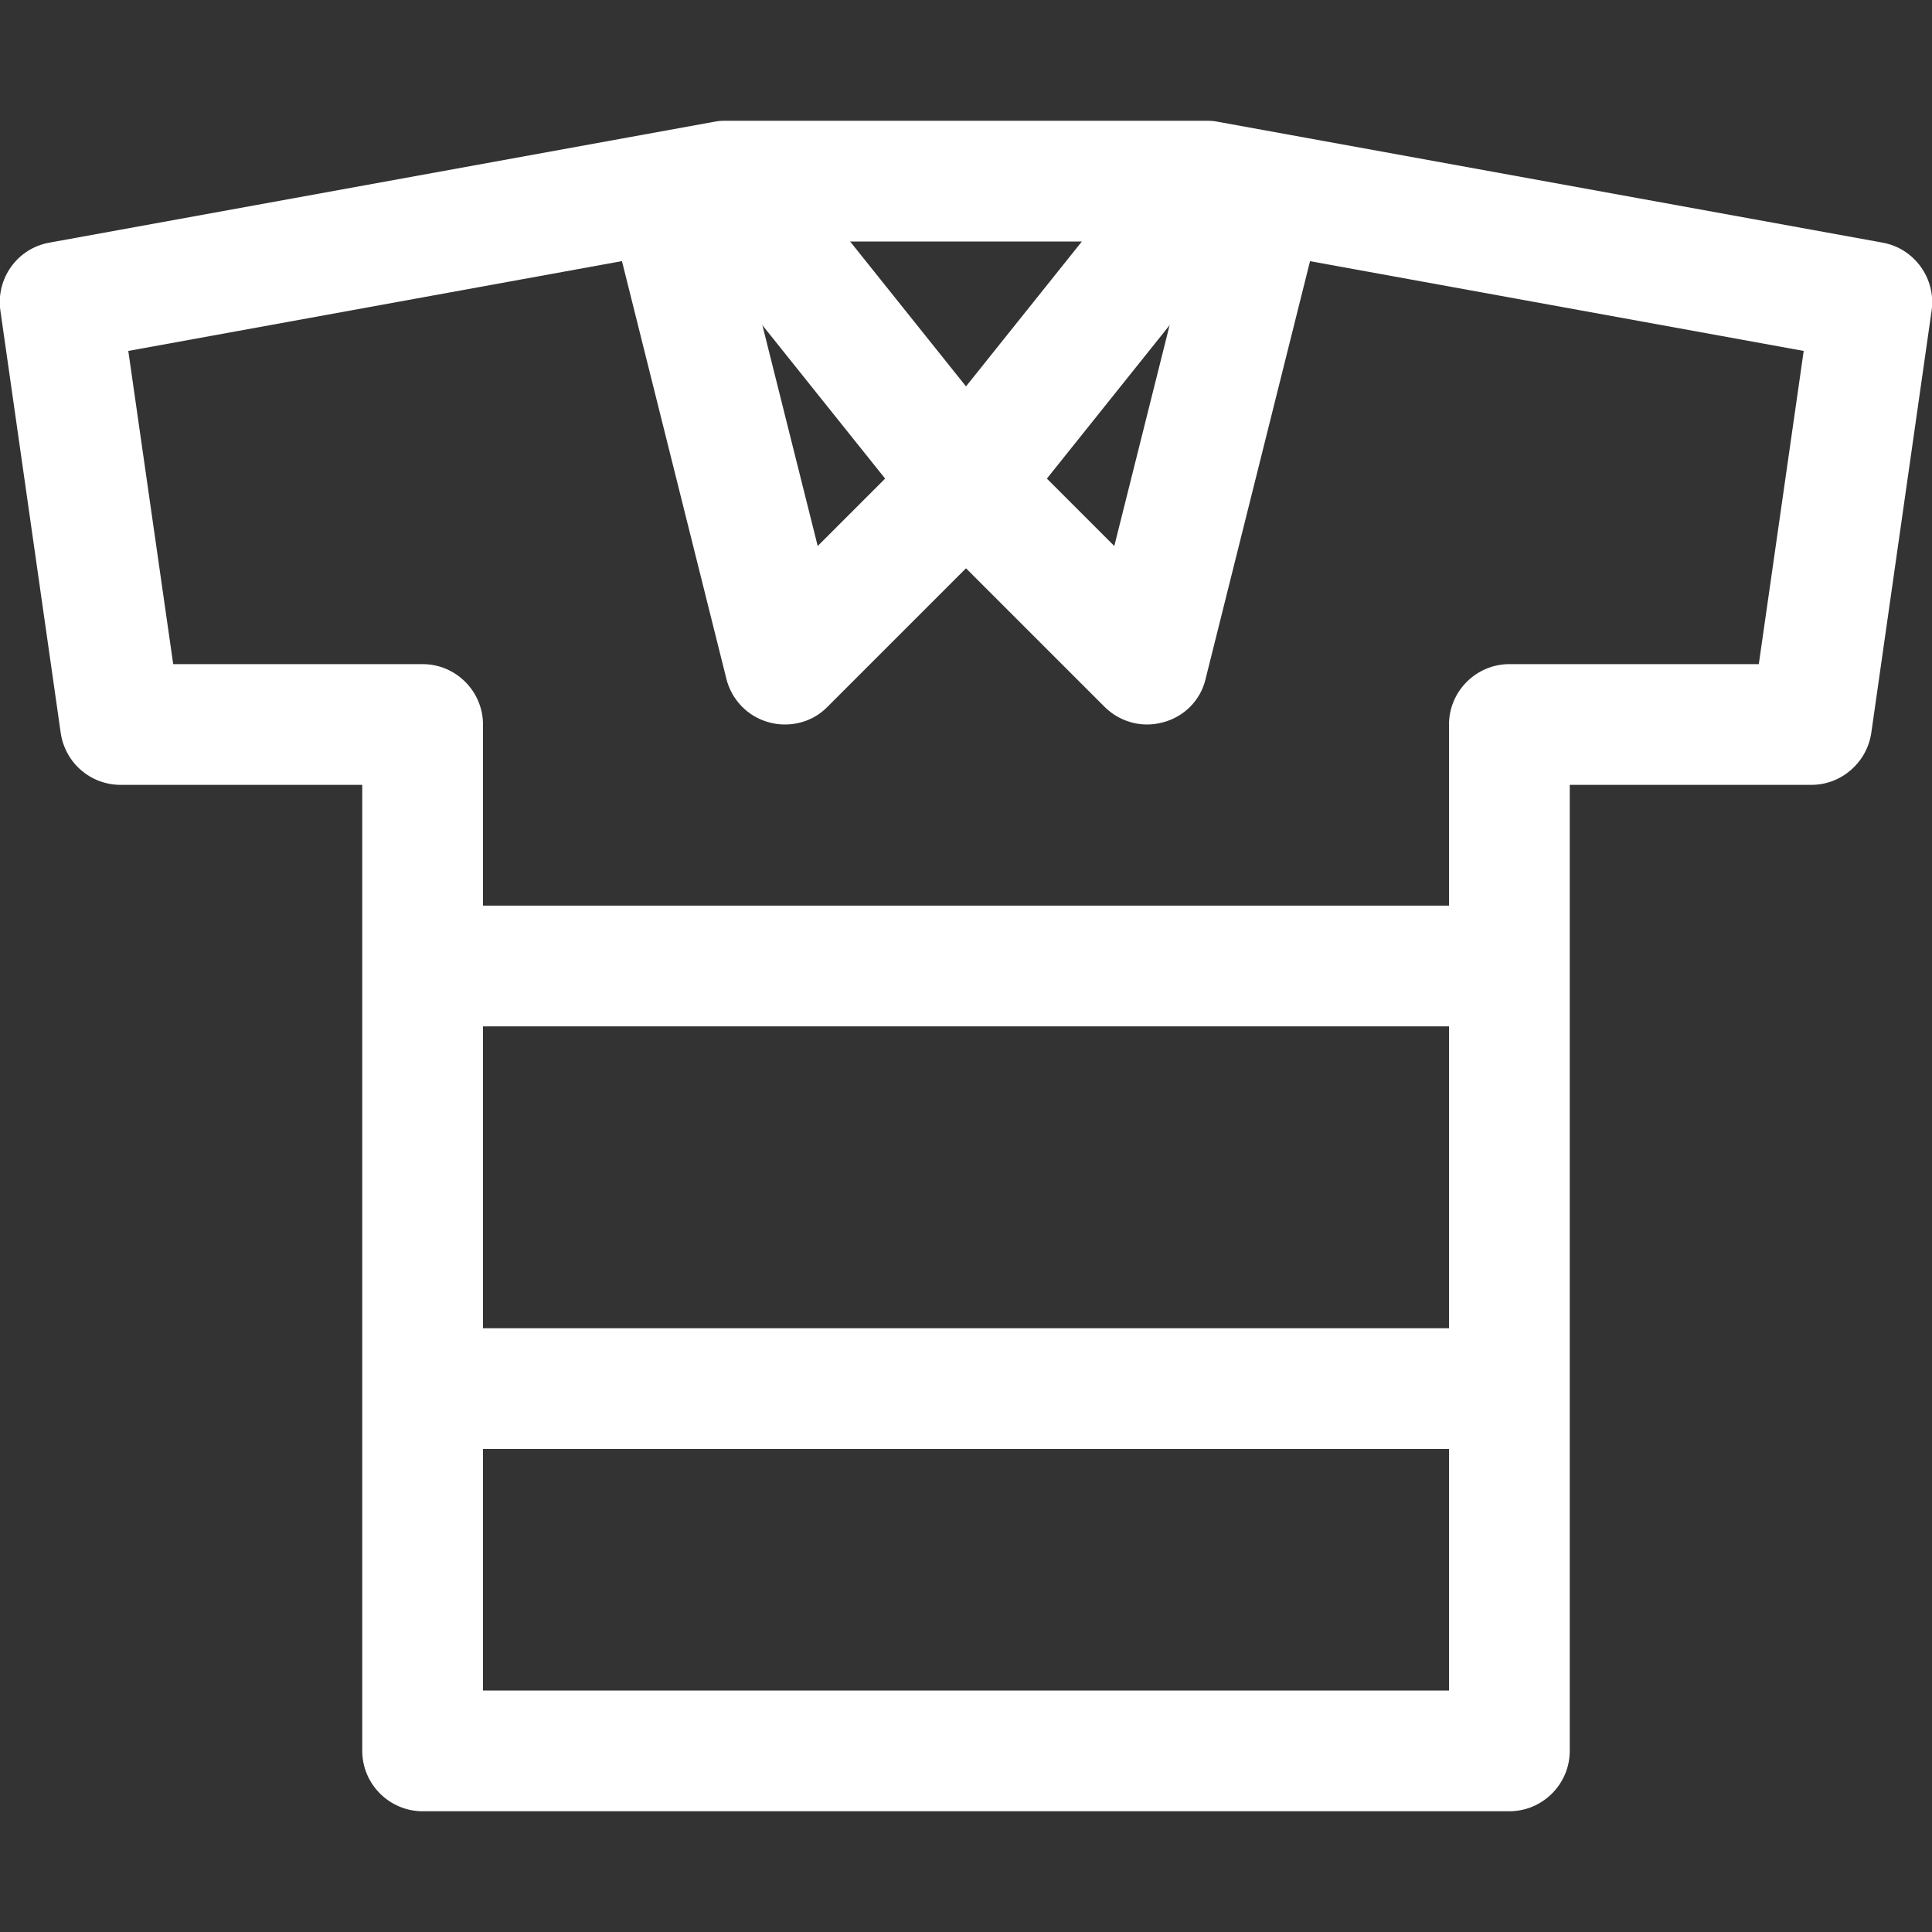 <?xml version="1.0" encoding="utf-8"?>
<!-- Generator: Adobe Illustrator 22.0.1, SVG Export Plug-In . SVG Version: 6.00 Build 0)  -->
<svg version="1.1" id="Layer_1" xmlns="http://www.w3.org/2000/svg" xmlns:xlink="http://www.w3.org/1999/xlink" x="0px" y="0px"
	 viewBox="0 0 512 512" style="enable-background:new 0 0 512 512;" xml:space="preserve">
<rect x="0" y="0" width="512" height="512" fill="#333333" stroke="none"/>
<style type="text/css">
	.st0{fill:#FFFFFF;}
</style>
<g>
	<g>
		<path class="st0" d="M498.9,64.3l-176-32C322,32.1,321,32,320,32H192c-1,0-1.9,0.1-2.9,0.3l-176,32c-8.5,1.5-14.2,9.5-13,18
			l16,112C17.3,202.2,24,208,32,208h64v256c0,8.8,7.2,16,16,16h288c8.8,0,16-7.2,16-16V208h64c8,0,14.7-5.9,15.9-13.7l16-112
			C513.1,73.8,507.3,65.8,498.9,64.3z M466.1,176H400c-8.8,0-16,7.2-16,16v256H128V192c0-8.8-7.2-16-16-16H45.9L34,93l159.4-29
			h125.1L478,93L466.1,176z"/>
	</g>
</g>
<g>
	<g>
		<path class="st0" d="M307.5,38L256,102.4L204.5,38l-25,20l64,80c3,3.8,7.6,6,12.5,6s9.5-2.2,12.5-6l64-80L307.5,38z"/>
	</g>
</g>
<g>
	<g>
		<path class="st0" d="M244.7,116.7l-28,28L191.5,44.1l-31,7.8l32,128c1.4,5.6,5.7,10,11.2,11.5c1.4,0.4,2.8,0.6,4.3,0.6
			c4.2,0,8.3-1.6,11.3-4.7l48-48L244.7,116.7z"/>
	</g>
</g>
<g>
	<g>
		<path class="st0" d="M320.5,44.1l-25.2,100.6l-28-28l-22.6,22.6l48,48c3,3,7.1,4.7,11.3,4.7c1.4,0,2.9-0.2,4.3-0.6
			c5.6-1.5,9.9-5.9,11.2-11.5l32-128L320.5,44.1z"/>
	</g>
</g>
<g>
	<g>
		<rect x="112" y="240" class="st0" width="288" height="32"/>
	</g>
</g>
<g>
	<g>
		<rect x="112" y="352" class="st0" width="288" height="32"/>
	</g>
</g>
</svg>
